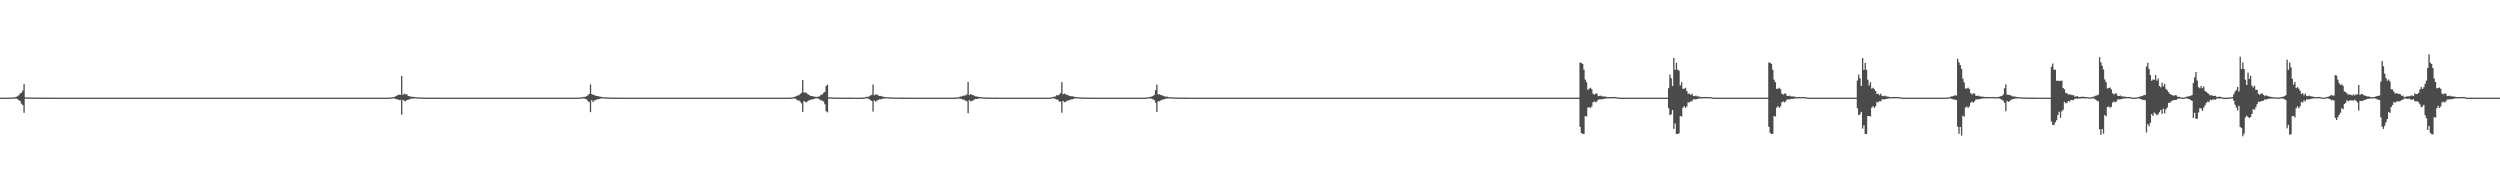 <?xml version="1.0" encoding="UTF-8"?>
<svg xmlns="http://www.w3.org/2000/svg" width="1920" height="150">
  <path d="M0 74.999h1v1.000H0zM1 74.999h1v1.000H1zM2 74.999h1v1.000H2zM3 74.998h1v1.000H3zM4 74.994h1v1.000H4zM5 74.985h1v1.000H5zM6 74.968h1v1.000H6zM7 74.941h1v1.000H7zM8 74.919h1v1.000H8zM9 74.872h1v1.000H9zM10 74.860h1v1.000H10zM11 74.701h1v1.000H11zM12 74.315h1v1.352H12zM13 73.925h1v2.274H13zM14 73.112h1v3.905H14zM15 71.720h1v5.899H15zM16 71.261h1v8.401H16zM17 69.520h1v11.276H17zM18 64.631h1v22.006H18zM19 74.726h1v1.000H19zM20 74.815h1v1.000H20zM21 74.851h1v1.000H21zM22 74.867h1v1.000H22zM23 74.878h1v1.000H23zM24 74.903h1v1.000H24zM25 74.912h1v1.000H25zM26 74.928h1v1.000H26zM27 74.939h1v1.000H27zM28 74.944h1v1.000H28zM29 74.947h1v1.000H29zM30 74.955h1v1.000H30zM31 74.961h1v1.000H31zM32 74.968h1v1.000H32zM33 74.967h1v1.000H33zM34 74.974h1v1.000H34zM35 74.976h1v1.000H35zM36 74.981h1v1.000H36zM37 74.977h1v1.000H37zM38 74.986h1v1.000H38zM39 74.988h1v1.000H39zM40 74.987h1v1.000H40zM41 74.989h1v1.000H41zM42 74.989h1v1.000H42zM43 74.987h1v1.000H43zM44 74.991h1v1.000H44zM45 74.991h1v1.000H45zM46 74.992h1v1.000H46zM47 74.993h1v1.000H47zM48 74.993h1v1.000H48zM49 74.994h1v1.000H49zM50 74.994h1v1.000H50zM51 74.995h1v1.000H51zM52 74.996h1v1.000H52zM53 74.995h1v1.000H53zM54 74.996h1v1.000H54zM55 74.996h1v1.000H55zM56 74.997h1v1.000H56zM57 74.996h1v1.000H57zM58 74.997h1v1.000H58zM59 74.997h1v1.000H59zM60 74.998h1v1.000H60zM61 74.997h1v1.000H61zM62 74.998h1v1.000H62zM63 74.998h1v1.000H63zM64 74.998h1v1.000H64zM65 74.998h1v1.000H65zM66 74.998h1v1.000H66zM67 74.998h1v1.000H67zM68 74.998h1v1.000H68zM69 74.998h1v1.000H69zM70 74.998h1v1.000H70zM71 74.999h1v1.000H71zM72 74.999h1v1.000H72zM73 74.999h1v1.000H73zM74 74.999h1v1.000H74zM75 74.999h1v1.000H75zM76 74.999h1v1.000H76zM77 74.999h1v1.000H77zM78 74.999h1v1.000H78zM79 74.999h1v1.000H79zM80 74.999h1v1.000H80zM81 74.999h1v1.000H81zM82 74.999h1v1.000H82zM83 74.999h1v1.000H83zM84 74.999h1v1.000H84zM85 74.999h1v1.000H85zM86 74.999h1v1.000H86zM87 74.999h1v1.000H87zM88 74.999h1v1.000H88zM89 74.999h1v1.000H89zM90 74.999h1v1.000H90zM91 74.999h1v1.000H91zM92 74.999h1v1.000H92zM93 74.999h1v1.000H93zM94 74.999h1v1.000H94zM95 74.999h1v1.000H95zM96 74.999h1v1.000H96zM97 74.999h1v1.000H97zM98 74.999h1v1.000H98zM99 74.999h1v1.000H99zM100 74.999h1v1.000H100zM101 74.999h1v1.000H101zM102 74.999h1v1.000H102zM103 74.999h1v1.000H103zM104 74.999h1v1.000H104zM105 74.999h1v1.000H105zM106 74.999h1v1.000H106zM107 74.999h1v1.000H107zM108 74.999h1v1.000H108zM109 74.999h1v1.000H109zM110 74.999h1v1.000H110zM111 74.999h1v1.000H111zM112 74.999h1v1.000H112zM113 74.999h1v1.000H113zM114 74.999h1v1.000H114zM115 74.999h1v1.000H115zM116 74.999h1v1.000H116zM117 74.999h1v1.000H117zM118 74.999h1v1.000H118zM119 74.999h1v1.000H119zM120 74.999h1v1.000H120zM121 74.999h1v1.000H121zM122 74.999h1v1.000H122zM123 74.999h1v1.000H123zM124 74.999h1v1.000H124zM125 74.999h1v1.000H125zM126 74.999h1v1.000H126zM127 74.999h1v1.000H127zM128 74.999h1v1.000H128zM129 74.999h1v1.000H129zM130 74.999h1v1.000H130zM131 74.999h1v1.000H131zM132 74.999h1v1.000H132zM133 74.999h1v1.000H133zM134 74.999h1v1.000H134zM135 74.999h1v1.000H135zM136 74.999h1v1.000H136zM137 74.999h1v1.000H137zM138 74.999h1v1.000H138zM139 74.999h1v1.000H139zM140 74.999h1v1.000H140zM141 74.999h1v1.000H141zM142 74.999h1v1.000H142zM143 74.999h1v1.000H143zM144 74.999h1v1.000H144zM145 74.999h1v1.000H145zM146 74.999h1v1.000H146zM147 74.999h1v1.000H147zM148 74.999h1v1.000H148zM149 74.999h1v1.000H149zM150 74.999h1v1.000H150zM151 74.999h1v1.000H151zM152 74.999h1v1.000H152zM153 74.999h1v1.000H153zM154 74.999h1v1.000H154zM155 74.999h1v1.000H155zM156 74.999h1v1.000H156zM157 74.999h1v1.000H157zM158 74.999h1v1.000H158zM159 74.999h1v1.000H159zM160 74.999h1v1.000H160zM161 74.999h1v1.000H161zM162 74.999h1v1.000H162zM163 74.999h1v1.000H163zM164 74.999h1v1.000H164zM165 74.999h1v1.000H165zM166 74.999h1v1.000H166zM167 74.999h1v1.000H167zM168 74.999h1v1.000H168zM169 74.999h1v1.000H169zM170 74.999h1v1.000H170zM171 74.999h1v1.000H171zM172 74.999h1v1.000H172zM173 74.999h1v1.000H173zM174 74.999h1v1.000H174zM175 74.999h1v1.000H175zM176 74.999h1v1.000H176zM177 74.999h1v1.000H177zM178 74.999h1v1.000H178zM179 74.999h1v1.000H179zM180 74.999h1v1.000H180zM181 74.999h1v1.000H181zM182 74.999h1v1.000H182zM183 74.999h1v1.000H183zM184 74.999h1v1.000H184zM185 74.999h1v1.000H185zM186 74.999h1v1.000H186zM187 74.999h1v1.000H187zM188 74.999h1v1.000H188zM189 74.999h1v1.000H189zM190 74.999h1v1.000H190zM191 74.999h1v1.000H191zM192 74.999h1v1.000H192zM193 74.999h1v1.000H193zM194 74.999h1v1.000H194zM195 74.999h1v1.000H195zM196 74.999h1v1.000H196zM197 74.999h1v1.000H197zM198 74.999h1v1.000H198zM199 74.999h1v1.000H199zM200 74.999h1v1.000H200zM201 74.999h1v1.000H201zM202 74.999h1v1.000H202zM203 74.999h1v1.000H203zM204 74.999h1v1.000H204zM205 74.999h1v1.000H205zM206 74.999h1v1.000H206zM207 74.999h1v1.000H207zM208 74.999h1v1.000H208zM209 74.999h1v1.000H209zM210 74.999h1v1.000H210zM211 74.999h1v1.000H211zM212 74.999h1v1.000H212zM213 74.999h1v1.000H213zM214 74.999h1v1.000H214zM215 74.999h1v1.000H215zM216 74.999h1v1.000H216zM217 74.999h1v1.000H217zM218 74.999h1v1.000H218zM219 74.999h1v1.000H219zM220 74.999h1v1.000H220zM221 74.999h1v1.000H221zM222 74.999h1v1.000H222zM223 74.999h1v1.000H223zM224 74.999h1v1.000H224zM225 74.999h1v1.000H225zM226 74.999h1v1.000H226zM227 74.999h1v1.000H227zM228 74.999h1v1.000H228zM229 74.999h1v1.000H229zM230 74.999h1v1.000H230zM231 74.999h1v1.000H231zM232 74.999h1v1.000H232zM233 74.999h1v1.000H233zM234 74.999h1v1.000H234zM235 74.999h1v1.000H235zM236 74.999h1v1.000H236zM237 74.999h1v1.000H237zM238 74.999h1v1.000H238zM239 74.999h1v1.000H239zM240 74.999h1v1.000H240zM241 74.999h1v1.000H241zM242 74.999h1v1.000H242zM243 74.999h1v1.000H243zM244 74.999h1v1.000H244zM245 74.999h1v1.000H245zM246 74.999h1v1.000H246zM247 74.999h1v1.000H247zM248 74.999h1v1.000H248zM249 74.999h1v1.000H249zM250 74.999h1v1.000H250zM251 74.999h1v1.000H251zM252 74.999h1v1.000H252zM253 74.999h1v1.000H253zM254 74.999h1v1.000H254zM255 74.999h1v1.000H255zM256 74.999h1v1.000H256zM257 74.999h1v1.000H257zM258 74.999h1v1.000H258zM259 74.999h1v1.000H259zM260 74.999h1v1.000H260zM261 74.999h1v1.000H261zM262 74.999h1v1.000H262zM263 74.999h1v1.000H263zM264 74.999h1v1.000H264zM265 74.999h1v1.000H265zM266 74.999h1v1.000H266zM267 74.999h1v1.000H267zM268 74.999h1v1.000H268zM269 74.999h1v1.000H269zM270 74.999h1v1.000H270zM271 74.999h1v1.000H271zM272 74.999h1v1.000H272zM273 74.999h1v1.000H273zM274 74.999h1v1.000H274zM275 74.999h1v1.000H275zM276 74.999h1v1.000H276zM277 74.999h1v1.000H277zM278 74.999h1v1.000H278zM279 74.999h1v1.000H279zM280 74.999h1v1.000H280zM281 74.999h1v1.000H281zM282 74.999h1v1.000H282zM283 74.999h1v1.000H283zM284 74.999h1v1.000H284zM285 74.999h1v1.000H285zM286 74.999h1v1.000H286zM287 74.999h1v1.000H287zM288 74.999h1v1.000H288zM289 74.999h1v1.000H289zM290 74.999h1v1.000H290zM291 74.999h1v1.000H291zM292 74.999h1v1.000H292zM293 74.999h1v1.000H293zM294 74.999h1v1.000H294zM295 74.999h1v1.000H295zM296 74.999h1v1.000H296zM297 74.999h1v1.000H297zM298 74.995h1v1.000H298zM299 74.876h1v1.000H299zM300 74.845h1v1.000H300zM301 74.698h1v1.000H301zM302 74.490h1v1.000H302zM303 74.128h1v1.801H303zM304 73.641h1v2.606H304zM305 72.998h1v3.306H305zM306 72.704h1v4.175H306zM307 72.847h1v3.815H307zM308 58.370h1v29.763H308zM309 72.928h1v3.748H309zM310 71.823h1v5.689H310zM311 72.461h1v5.324H311zM312 72.349h1v4.574H312zM313 73.729h1v2.836H313zM314 73.919h1v2.419H314zM315 74.132h1v1.713H315zM316 74.393h1v1.272H316zM317 74.380h1v1.270H317zM318 74.499h1v1.000H318zM319 74.678h1v1.000H319zM320 74.751h1v1.000H320zM321 74.796h1v1.000H321zM322 74.865h1v1.000H322zM323 74.868h1v1.000H323zM324 74.883h1v1.000H324zM325 74.919h1v1.000H325zM326 74.934h1v1.000H326zM327 74.938h1v1.000H327zM328 74.959h1v1.000H328zM329 74.970h1v1.000H329zM330 74.974h1v1.000H330zM331 74.984h1v1.000H331zM332 74.984h1v1.000H332zM333 74.979h1v1.000H333zM334 74.989h1v1.000H334zM335 74.990h1v1.000H335zM336 74.992h1v1.000H336zM337 74.994h1v1.000H337zM338 74.996h1v1.000H338zM339 74.996h1v1.000H339zM340 74.997h1v1.000H340zM341 74.995h1v1.000H341zM342 74.998h1v1.000H342zM343 74.998h1v1.000H343zM344 74.998h1v1.000H344zM345 74.998h1v1.000H345zM346 74.998h1v1.000H346zM347 74.998h1v1.000H347zM348 74.999h1v1.000H348zM349 74.999h1v1.000H349zM350 74.999h1v1.000H350zM351 74.999h1v1.000H351zM352 74.999h1v1.000H352zM353 74.999h1v1.000H353zM354 74.999h1v1.000H354zM355 74.999h1v1.000H355zM356 74.999h1v1.000H356zM357 74.999h1v1.000H357zM358 74.999h1v1.000H358zM359 74.999h1v1.000H359zM360 74.999h1v1.000H360zM361 74.999h1v1.000H361zM362 74.999h1v1.000H362zM363 74.999h1v1.000H363zM364 74.999h1v1.000H364zM365 74.999h1v1.000H365zM366 74.999h1v1.000H366zM367 74.999h1v1.000H367zM368 74.999h1v1.000H368zM369 74.999h1v1.000H369zM370 74.999h1v1.000H370zM371 74.999h1v1.000H371zM372 74.999h1v1.000H372zM373 74.999h1v1.000H373zM374 74.999h1v1.000H374zM375 74.999h1v1.000H375zM376 74.999h1v1.000H376zM377 74.999h1v1.000H377zM378 74.999h1v1.000H378zM379 74.999h1v1.000H379zM380 74.999h1v1.000H380zM381 74.999h1v1.000H381zM382 74.999h1v1.000H382zM383 74.999h1v1.000H383zM384 74.999h1v1.000H384zM385 74.999h1v1.000H385zM386 74.999h1v1.000H386zM387 74.999h1v1.000H387zM388 74.999h1v1.000H388zM389 74.999h1v1.000H389zM390 74.999h1v1.000H390zM391 74.999h1v1.000H391zM392 74.999h1v1.000H392zM393 74.999h1v1.000H393zM394 74.999h1v1.000H394zM395 74.999h1v1.000H395zM396 74.999h1v1.000H396zM397 74.999h1v1.000H397zM398 74.999h1v1.000H398zM399 74.999h1v1.000H399zM400 74.999h1v1.000H400zM401 74.999h1v1.000H401zM402 74.999h1v1.000H402zM403 74.999h1v1.000H403zM404 74.999h1v1.000H404zM405 74.999h1v1.000H405zM406 74.999h1v1.000H406zM407 74.999h1v1.000H407zM408 74.999h1v1.000H408zM409 74.999h1v1.000H409zM410 74.999h1v1.000H410zM411 74.999h1v1.000H411zM412 74.999h1v1.000H412zM413 74.999h1v1.000H413zM414 74.999h1v1.000H414zM415 74.999h1v1.000H415zM416 74.999h1v1.000H416zM417 74.999h1v1.000H417zM418 74.999h1v1.000H418zM419 74.999h1v1.000H419zM420 74.999h1v1.000H420zM421 74.999h1v1.000H421zM422 74.999h1v1.000H422zM423 74.999h1v1.000H423zM424 74.999h1v1.000H424zM425 74.999h1v1.000H425zM426 74.999h1v1.000H426zM427 74.999h1v1.000H427zM428 74.999h1v1.000H428zM429 74.999h1v1.000H429zM430 74.999h1v1.000H430zM431 74.999h1v1.000H431zM432 74.999h1v1.000H432zM433 74.999h1v1.000H433zM434 74.999h1v1.000H434zM435 74.999h1v1.000H435zM436 74.999h1v1.000H436zM437 74.999h1v1.000H437zM438 74.999h1v1.000H438zM439 74.999h1v1.000H439zM440 74.999h1v1.000H440zM441 74.999h1v1.000H441zM442 74.999h1v1.000H442zM443 74.994h1v1.000H443zM444 74.952h1v1.000H444zM445 74.885h1v1.000H445zM446 74.817h1v1.000H446zM447 74.590h1v1.000H447zM448 74.392h1v1.241H448zM449 74.342h1v1.562H449zM450 73.806h1v2.561H450zM451 73.145h1v4.353H451zM452 72.124h1v6.298H452zM453 64.797h1v21.302H453zM454 72.215h1v4.637H454zM455 72.828h1v5.628H455zM456 73.017h1v4.078H456zM457 73.560h1v3.437H457zM458 73.756h1v2.550H458zM459 73.897h1v2.184H459zM460 74.178h1v1.748H460zM461 74.343h1v1.259H461zM462 74.503h1v1.000H462zM463 74.697h1v1.000H463zM464 74.720h1v1.000H464zM465 74.740h1v1.000H465zM466 74.812h1v1.000H466zM467 74.833h1v1.000H467zM468 74.893h1v1.000H468zM469 74.908h1v1.000H469zM470 74.921h1v1.000H470zM471 74.917h1v1.000H471zM472 74.949h1v1.000H472zM473 74.956h1v1.000H473zM474 74.969h1v1.000H474zM475 74.968h1v1.000H475zM476 74.974h1v1.000H476zM477 74.980h1v1.000H477zM478 74.984h1v1.000H478zM479 74.988h1v1.000H479zM480 74.988h1v1.000H480zM481 74.991h1v1.000H481zM482 74.991h1v1.000H482zM483 74.994h1v1.000H483zM484 74.996h1v1.000H484zM485 74.996h1v1.000H485zM486 74.997h1v1.000H486zM487 74.998h1v1.000H487zM488 74.997h1v1.000H488zM489 74.998h1v1.000H489zM490 74.998h1v1.000H490zM491 74.998h1v1.000H491zM492 74.998h1v1.000H492zM493 74.998h1v1.000H493zM494 74.998h1v1.000H494zM495 74.998h1v1.000H495zM496 74.999h1v1.000H496zM497 74.999h1v1.000H497zM498 74.999h1v1.000H498zM499 74.999h1v1.000H499zM500 74.999h1v1.000H500zM501 74.999h1v1.000H501zM502 74.999h1v1.000H502zM503 74.999h1v1.000H503zM504 74.999h1v1.000H504zM505 74.999h1v1.000H505zM506 74.999h1v1.000H506zM507 74.999h1v1.000H507zM508 74.999h1v1.000H508zM509 74.999h1v1.000H509zM510 74.999h1v1.000H510zM511 74.999h1v1.000H511zM512 74.999h1v1.000H512zM513 74.999h1v1.000H513zM514 74.999h1v1.000H514zM515 74.999h1v1.000H515zM516 74.999h1v1.000H516zM517 74.999h1v1.000H517zM518 74.999h1v1.000H518zM519 74.999h1v1.000H519zM520 74.999h1v1.000H520zM521 74.999h1v1.000H521zM522 74.999h1v1.000H522zM523 74.999h1v1.000H523zM524 74.999h1v1.000H524zM525 74.999h1v1.000H525zM526 74.999h1v1.000H526zM527 74.999h1v1.000H527zM528 74.999h1v1.000H528zM529 74.999h1v1.000H529zM530 74.999h1v1.000H530zM531 74.999h1v1.000H531zM532 74.999h1v1.000H532zM533 74.999h1v1.000H533zM534 74.999h1v1.000H534zM535 74.999h1v1.000H535zM536 74.999h1v1.000H536zM537 74.999h1v1.000H537zM538 74.999h1v1.000H538zM539 74.999h1v1.000H539zM540 74.999h1v1.000H540zM541 74.999h1v1.000H541zM542 74.999h1v1.000H542zM543 74.999h1v1.000H543zM544 74.999h1v1.000H544zM545 74.999h1v1.000H545zM546 74.999h1v1.000H546zM547 74.999h1v1.000H547zM548 74.999h1v1.000H548zM549 74.999h1v1.000H549zM550 74.999h1v1.000H550zM551 74.999h1v1.000H551zM552 74.999h1v1.000H552zM553 74.999h1v1.000H553zM554 74.999h1v1.000H554zM555 74.999h1v1.000H555zM556 74.999h1v1.000H556zM557 74.999h1v1.000H557zM558 74.999h1v1.000H558zM559 74.999h1v1.000H559zM560 74.999h1v1.000H560zM561 74.999h1v1.000H561zM562 74.999h1v1.000H562zM563 74.999h1v1.000H563zM564 74.999h1v1.000H564zM565 74.999h1v1.000H565zM566 74.999h1v1.000H566zM567 74.999h1v1.000H567zM568 74.999h1v1.000H568zM569 74.999h1v1.000H569zM570 74.999h1v1.000H570zM571 74.999h1v1.000H571zM572 74.999h1v1.000H572zM573 74.999h1v1.000H573zM574 74.999h1v1.000H574zM575 74.999h1v1.000H575zM576 74.999h1v1.000H576zM577 74.999h1v1.000H577zM578 74.999h1v1.000H578zM579 74.999h1v1.000H579zM580 74.999h1v1.000H580zM581 74.999h1v1.000H581zM582 74.999h1v1.000H582zM583 74.999h1v1.000H583zM584 74.999h1v1.000H584zM585 74.999h1v1.000H585zM586 74.999h1v1.000H586zM587 74.999h1v1.000H587zM588 74.999h1v1.000H588zM589 74.999h1v1.000H589zM590 74.999h1v1.000H590zM591 74.999h1v1.000H591zM592 74.999h1v1.000H592zM593 74.999h1v1.000H593zM594 74.999h1v1.000H594zM595 74.999h1v1.000H595zM596 74.999h1v1.000H596zM597 74.999h1v1.000H597zM598 74.999h1v1.000H598zM599 74.999h1v1.000H599zM600 74.999h1v1.000H600zM601 74.999h1v1.000H601zM602 74.999h1v1.000H602zM603 74.999h1v1.000H603zM604 74.999h1v1.000H604zM605 74.999h1v1.000H605zM606 74.994h1v1.000H606zM607 74.930h1v1.000H607zM608 74.827h1v1.000H608zM609 74.556h1v1.000H609zM610 74.302h1v1.441H610zM611 73.829h1v2.288H611zM612 73.252h1v3.893H612zM613 73.195h1v3.903H613zM614 72.229h1v5.783H614zM615 71.280h1v8.059H615zM616 61.449h1v24.463H616zM617 71.189h1v6.423H617zM618 70.897h1v7.382H618zM619 71.536h1v7.117H619zM620 72.428h1v5.137H620zM621 72.966h1v3.961H621zM622 73.766h1v3.004H622zM623 73.653h1v2.685H623zM624 73.998h1v2.221H624zM625 74.248h1v1.549H625zM626 74.320h1v1.248H626zM627 74.471h1v1.036H627zM628 74.116h1v1.556H628zM629 73.921h1v2.530H629zM630 72.768h1v4.293H630zM631 72.597h1v4.696H631zM632 71.233h1v6.751H632zM633 70.612h1v9.517H633zM634 66.013h1v19.429H634zM635 64.959h1v21.371H635zM636 74.755h1v1.000H636zM637 74.787h1v1.000H637zM638 74.815h1v1.000H638zM639 74.863h1v1.000H639zM640 74.881h1v1.000H640zM641 74.896h1v1.000H641zM642 74.915h1v1.000H642zM643 74.934h1v1.000H643zM644 74.945h1v1.000H644zM645 74.949h1v1.000H645zM646 74.949h1v1.000H646zM647 74.967h1v1.000H647zM648 74.966h1v1.000H648zM649 74.968h1v1.000H649zM650 74.972h1v1.000H650zM651 74.974h1v1.000H651zM652 74.977h1v1.000H652zM653 74.983h1v1.000H653zM654 74.986h1v1.000H654zM655 74.984h1v1.000H655zM656 74.987h1v1.000H656zM657 74.984h1v1.000H657zM658 74.990h1v1.000H658zM659 74.990h1v1.000H659zM660 74.992h1v1.000H660zM661 74.962h1v1.000H661zM662 74.914h1v1.000H662zM663 74.844h1v1.000H663zM664 74.674h1v1.000H664zM665 74.332h1v1.207H665zM666 74.364h1v1.207H666zM667 74.032h1v2.129H667zM668 73.341h1v3.533H668zM669 72.885h1v4.663H669zM670 64.970h1v20.742H670zM671 73.213h1v4.014H671zM672 72.388h1v5.713H672zM673 72.714h1v4.544H673zM674 73.257h1v3.511H674zM675 73.731h1v2.579H675zM676 73.633h1v2.685H676zM677 74.075h1v1.797H677zM678 74.291h1v1.419H678zM679 74.488h1v1.142H679zM680 74.638h1v1.000H680zM681 74.595h1v1.000H681zM682 74.707h1v1.000H682zM683 74.750h1v1.000H683zM684 74.852h1v1.000H684zM685 74.847h1v1.000H685zM686 74.893h1v1.000H686zM687 74.902h1v1.000H687zM688 74.896h1v1.000H688zM689 74.940h1v1.000H689zM690 74.951h1v1.000H690zM691 74.960h1v1.000H691zM692 74.963h1v1.000H692zM693 74.979h1v1.000H693zM694 74.975h1v1.000H694zM695 74.982h1v1.000H695zM696 74.984h1v1.000H696zM697 74.991h1v1.000H697zM698 74.990h1v1.000H698zM699 74.991h1v1.000H699zM700 74.993h1v1.000H700zM701 74.995h1v1.000H701zM702 74.996h1v1.000H702zM703 74.996h1v1.000H703zM704 74.995h1v1.000H704zM705 74.997h1v1.000H705zM706 74.997h1v1.000H706zM707 74.997h1v1.000H707zM708 74.998h1v1.000H708zM709 74.998h1v1.000H709zM710 74.999h1v1.000H710zM711 74.998h1v1.000H711zM712 74.998h1v1.000H712zM713 74.999h1v1.000H713zM714 74.999h1v1.000H714zM715 74.998h1v1.000H715zM716 74.999h1v1.000H716zM717 74.999h1v1.000H717zM718 74.999h1v1.000H718zM719 74.999h1v1.000H719zM720 74.999h1v1.000H720zM721 74.999h1v1.000H721zM722 74.999h1v1.000H722zM723 74.999h1v1.000H723zM724 74.999h1v1.000H724zM725 74.999h1v1.000H725zM726 74.999h1v1.000H726zM727 74.999h1v1.000H727zM728 74.999h1v1.000H728zM729 74.999h1v1.000H729zM730 74.999h1v1.000H730zM731 74.999h1v1.000H731zM732 74.999h1v1.000H732zM733 74.981h1v1.000H733zM734 74.918h1v1.000H734zM735 74.776h1v1.000H735zM736 74.653h1v1.000H736zM737 74.162h1v1.654H737zM738 74.090h1v1.883H738zM739 73.592h1v2.889H739zM740 73.374h1v3.272H740zM741 73.279h1v4.031H741zM742 72.549h1v5.245H742zM743 62.811h1v24.166H743zM744 73.073h1v3.868H744zM745 72.123h1v5.738H745zM746 72.908h1v4.609H746zM747 73.010h1v3.975H747zM748 73.769h1v2.568H748zM749 74.097h1v1.860H749zM750 74.164h1v1.892H750zM751 74.395h1v1.364H751zM752 74.444h1v1.000H752zM753 74.605h1v1.000H753zM754 74.768h1v1.000H754zM755 74.769h1v1.000H755zM756 74.817h1v1.000H756zM757 74.832h1v1.000H757zM758 74.910h1v1.000H758zM759 74.906h1v1.000H759zM760 74.930h1v1.000H760zM761 74.937h1v1.000H761zM762 74.943h1v1.000H762zM763 74.962h1v1.000H763zM764 74.964h1v1.000H764zM765 74.972h1v1.000H765zM766 74.973h1v1.000H766zM767 74.984h1v1.000H767zM768 74.985h1v1.000H768zM769 74.990h1v1.000H769zM770 74.986h1v1.000H770zM771 74.992h1v1.000H771zM772 74.995h1v1.000H772zM773 74.995h1v1.000H773zM774 74.996h1v1.000H774zM775 74.996h1v1.000H775zM776 74.997h1v1.000H776zM777 74.997h1v1.000H777zM778 74.997h1v1.000H778zM779 74.998h1v1.000H779zM780 74.998h1v1.000H780zM781 74.998h1v1.000H781zM782 74.999h1v1.000H782zM783 74.999h1v1.000H783zM784 74.999h1v1.000H784zM785 74.999h1v1.000H785zM786 74.999h1v1.000H786zM787 74.999h1v1.000H787zM788 74.999h1v1.000H788zM789 74.999h1v1.000H789zM790 74.999h1v1.000H790zM791 74.999h1v1.000H791zM792 74.999h1v1.000H792zM793 74.999h1v1.000H793zM794 74.999h1v1.000H794zM795 74.999h1v1.000H795zM796 74.999h1v1.000H796zM797 74.999h1v1.000H797zM798 74.999h1v1.000H798zM799 74.999h1v1.000H799zM800 74.999h1v1.000H800zM801 74.999h1v1.000H801zM802 74.999h1v1.000H802zM803 74.999h1v1.000H803zM804 74.999h1v1.000H804zM805 74.998h1v1.000H805zM806 74.952h1v1.000H806zM807 74.803h1v1.000H807zM808 74.538h1v1.000H808zM809 74.237h1v1.357H809zM810 74.094h1v1.904H810zM811 73.104h1v3.300H811zM812 73.261h1v3.389H812zM813 72.575h1v5.505H813zM814 71.528h1v6.457H814zM815 63.064h1v23.518H815zM816 72.330h1v5.204H816zM817 71.862h1v6.666H817zM818 72.328h1v5.902H818zM819 72.910h1v4.417H819zM820 73.290h1v3.853H820zM821 73.641h1v3.201H821zM822 73.948h1v2.422H822zM823 73.853h1v2.409H823zM824 74.245h1v1.690H824zM825 74.419h1v1.190H825zM826 74.536h1v1.000H826zM827 74.543h1v1.000H827zM828 74.765h1v1.000H828zM829 74.802h1v1.000H829zM830 74.846h1v1.000H830zM831 74.861h1v1.000H831zM832 74.885h1v1.000H832zM833 74.911h1v1.000H833zM834 74.942h1v1.000H834zM835 74.934h1v1.000H835zM836 74.952h1v1.000H836zM837 74.960h1v1.000H837zM838 74.969h1v1.000H838zM839 74.974h1v1.000H839zM840 74.977h1v1.000H840zM841 74.985h1v1.000H841zM842 74.987h1v1.000H842zM843 74.989h1v1.000H843zM844 74.990h1v1.000H844zM845 74.993h1v1.000H845zM846 74.995h1v1.000H846zM847 74.993h1v1.000H847zM848 74.994h1v1.000H848zM849 74.996h1v1.000H849zM850 74.996h1v1.000H850zM851 74.997h1v1.000H851zM852 74.997h1v1.000H852zM853 74.998h1v1.000H853zM854 74.998h1v1.000H854zM855 74.998h1v1.000H855zM856 74.998h1v1.000H856zM857 74.998h1v1.000H857zM858 74.998h1v1.000H858zM859 74.999h1v1.000H859zM860 74.999h1v1.000H860zM861 74.999h1v1.000H861zM862 74.999h1v1.000H862zM863 74.999h1v1.000H863zM864 74.999h1v1.000H864zM865 74.999h1v1.000H865zM866 74.999h1v1.000H866zM867 74.999h1v1.000H867zM868 74.999h1v1.000H868zM869 74.999h1v1.000H869zM870 74.999h1v1.000H870zM871 74.999h1v1.000H871zM872 74.999h1v1.000H872zM873 74.999h1v1.000H873zM874 74.999h1v1.000H874zM875 74.999h1v1.000H875zM876 74.999h1v1.000H876zM877 74.999h1v1.000H877zM878 74.987h1v1.000H878zM879 74.936h1v1.000H879zM880 74.856h1v1.000H880zM881 74.719h1v1.000H881zM882 74.531h1v1.000H882zM883 74.339h1v1.303H883zM884 74.182h1v1.653H884zM885 73.725h1v2.583H885zM886 72.831h1v4.080H886zM887 69.225h1v9.670H887zM888 65.001h1v21.083H888zM889 72.509h1v5.193H889zM890 72.372h1v5.437H890zM891 72.973h1v4.118H891zM892 73.236h1v3.444H892zM893 73.634h1v2.702H893zM894 74.015h1v2.106H894zM895 74.236h1v1.508H895zM896 74.261h1v1.449H896zM897 74.586h1v1.000H897zM898 74.703h1v1.000H898zM899 74.689h1v1.000H899zM900 74.748h1v1.000H900zM901 74.829h1v1.000H901zM902 74.823h1v1.000H902zM903 74.905h1v1.000H903zM904 74.899h1v1.000H904zM905 74.931h1v1.000H905zM906 74.945h1v1.000H906zM907 74.955h1v1.000H907zM908 74.959h1v1.000H908zM909 74.978h1v1.000H909zM910 74.971h1v1.000H910zM911 74.979h1v1.000H911zM912 74.986h1v1.000H912zM913 74.988h1v1.000H913zM914 74.992h1v1.000H914zM915 74.989h1v1.000H915zM916 74.994h1v1.000H916zM917 74.994h1v1.000H917zM918 74.995h1v1.000H918zM919 74.996h1v1.000H919zM920 74.996h1v1.000H920zM921 74.997h1v1.000H921zM922 74.998h1v1.000H922zM923 74.998h1v1.000H923zM924 74.998h1v1.000H924zM925 74.999h1v1.000H925zM926 74.999h1v1.000H926zM927 74.998h1v1.000H927zM928 74.999h1v1.000H928zM929 74.999h1v1.000H929zM930 74.999h1v1.000H930zM931 74.999h1v1.000H931zM932 74.999h1v1.000H932zM933 74.999h1v1.000H933zM934 74.999h1v1.000H934zM935 74.999h1v1.000H935zM936 74.999h1v1.000H936zM937 74.999h1v1.000H937zM938 74.999h1v1.000H938zM939 74.999h1v1.000H939zM940 74.999h1v1.000H940zM941 74.999h1v1.000H941zM942 74.999h1v1.000H942zM943 74.999h1v1.000H943zM944 74.999h1v1.000H944zM945 74.999h1v1.000H945zM946 74.999h1v1.000H946zM947 74.999h1v1.000H947zM948 74.999h1v1.000H948zM949 74.999h1v1.000H949zM950 74.999h1v1.000H950zM951 74.999h1v1.000H951zM952 74.999h1v1.000H952zM953 74.999h1v1.000H953zM954 74.999h1v1.000H954zM955 74.999h1v1.000H955zM956 74.999h1v1.000H956zM957 74.999h1v1.000H957zM958 74.999h1v1.000H958zM959 74.999h1v1.000H959zM960 74.999h1v1.000H960zM961 74.999h1v1.000H961zM962 74.999h1v1.000H962zM963 74.999h1v1.000H963zM964 74.999h1v1.000H964zM965 74.999h1v1.000H965zM966 74.999h1v1.000H966zM967 74.999h1v1.000H967zM968 74.999h1v1.000H968zM969 74.999h1v1.000H969zM970 74.999h1v1.000H970zM971 74.999h1v1.000H971zM972 74.999h1v1.000H972zM973 74.999h1v1.000H973zM974 74.999h1v1.000H974zM975 74.999h1v1.000H975zM976 74.999h1v1.000H976zM977 74.999h1v1.000H977zM978 74.999h1v1.000H978zM979 74.999h1v1.000H979zM980 74.999h1v1.000H980zM981 74.999h1v1.000H981zM982 74.999h1v1.000H982zM983 74.999h1v1.000H983zM984 74.999h1v1.000H984zM985 74.999h1v1.000H985zM986 74.999h1v1.000H986zM987 74.999h1v1.000H987zM988 74.999h1v1.000H988zM989 74.999h1v1.000H989zM990 74.999h1v1.000H990zM991 74.999h1v1.000H991zM992 74.999h1v1.000H992zM993 74.999h1v1.000H993zM994 74.999h1v1.000H994zM995 74.999h1v1.000H995zM996 74.999h1v1.000H996zM997 74.999h1v1.000H997zM998 74.999h1v1.000H998zM999 74.999h1v1.000H999zM1000 74.999h1v1.000H1000zM1001 74.999h1v1.000H1001zM1002 74.999h1v1.000H1002zM1003 74.999h1v1.000H1003zM1004 74.999h1v1.000H1004zM1005 74.999h1v1.000H1005zM1006 74.999h1v1.000H1006zM1007 74.999h1v1.000H1007zM1008 74.999h1v1.000H1008zM1009 74.999h1v1.000H1009zM1010 74.999h1v1.000H1010zM1011 74.999h1v1.000H1011zM1012 74.999h1v1.000H1012zM1013 74.999h1v1.000H1013zM1014 74.999h1v1.000H1014zM1015 74.999h1v1.000H1015zM1016 74.999h1v1.000H1016zM1017 74.999h1v1.000H1017zM1018 74.999h1v1.000H1018zM1019 74.999h1v1.000H1019zM1020 74.999h1v1.000H1020zM1021 74.999h1v1.000H1021zM1022 74.999h1v1.000H1022zM1023 74.999h1v1.000H1023zM1024 74.999h1v1.000H1024zM1025 74.999h1v1.000H1025zM1026 74.999h1v1.000H1026zM1027 74.999h1v1.000H1027zM1028 74.999h1v1.000H1028zM1029 74.999h1v1.000H1029zM1030 74.999h1v1.000H1030zM1031 74.999h1v1.000H1031zM1032 74.999h1v1.000H1032zM1033 74.999h1v1.000H1033zM1034 74.999h1v1.000H1034zM1035 74.999h1v1.000H1035zM1036 74.999h1v1.000H1036zM1037 74.999h1v1.000H1037zM1038 74.999h1v1.000H1038zM1039 74.999h1v1.000H1039zM1040 74.999h1v1.000H1040zM1041 74.999h1v1.000H1041zM1042 74.999h1v1.000H1042zM1043 74.999h1v1.000H1043zM1044 74.999h1v1.000H1044zM1045 74.999h1v1.000H1045zM1046 74.999h1v1.000H1046zM1047 74.999h1v1.000H1047zM1048 74.999h1v1.000H1048zM1049 74.999h1v1.000H1049zM1050 74.999h1v1.000H1050zM1051 74.999h1v1.000H1051zM1052 74.999h1v1.000H1052zM1053 74.999h1v1.000H1053zM1054 74.999h1v1.000H1054zM1055 74.999h1v1.000H1055zM1056 74.999h1v1.000H1056zM1057 74.999h1v1.000H1057zM1058 74.999h1v1.000H1058zM1059 74.999h1v1.000H1059zM1060 74.999h1v1.000H1060zM1061 74.999h1v1.000H1061zM1062 74.999h1v1.000H1062zM1063 74.999h1v1.000H1063zM1064 74.999h1v1.000H1064zM1065 74.999h1v1.000H1065zM1066 74.999h1v1.000H1066zM1067 74.999h1v1.000H1067zM1068 74.999h1v1.000H1068zM1069 74.999h1v1.000H1069zM1070 74.999h1v1.000H1070zM1071 74.999h1v1.000H1071zM1072 74.999h1v1.000H1072zM1073 74.999h1v1.000H1073zM1074 74.999h1v1.000H1074zM1075 74.999h1v1.000H1075zM1076 74.999h1v1.000H1076zM1077 74.999h1v1.000H1077zM1078 74.999h1v1.000H1078zM1079 74.999h1v1.000H1079zM1080 74.999h1v1.000H1080zM1081 74.999h1v1.000H1081zM1082 74.999h1v1.000H1082zM1083 74.999h1v1.000H1083zM1084 74.999h1v1.000H1084zM1085 74.999h1v1.000H1085zM1086 74.999h1v1.000H1086zM1087 74.999h1v1.000H1087zM1088 74.999h1v1.000H1088zM1089 74.999h1v1.000H1089zM1090 74.999h1v1.000H1090zM1091 74.999h1v1.000H1091zM1092 74.999h1v1.000H1092zM1093 74.999h1v1.000H1093zM1094 74.999h1v1.000H1094zM1095 74.999h1v1.000H1095zM1096 74.999h1v1.000H1096zM1097 74.999h1v1.000H1097zM1098 74.999h1v1.000H1098zM1099 74.999h1v1.000H1099zM1100 74.999h1v1.000H1100zM1101 74.999h1v1.000H1101zM1102 74.999h1v1.000H1102zM1103 74.999h1v1.000H1103zM1104 74.999h1v1.000H1104zM1105 74.999h1v1.000H1105zM1106 74.999h1v1.000H1106zM1107 74.999h1v1.000H1107zM1108 74.999h1v1.000H1108zM1109 74.999h1v1.000H1109zM1110 74.999h1v1.000H1110zM1111 74.999h1v1.000H1111zM1112 74.999h1v1.000H1112zM1113 74.999h1v1.000H1113zM1114 74.999h1v1.000H1114zM1115 74.999h1v1.000H1115zM1116 74.999h1v1.000H1116zM1117 74.999h1v1.000H1117zM1118 74.999h1v1.000H1118zM1119 74.999h1v1.000H1119zM1120 74.999h1v1.000H1120zM1121 74.999h1v1.000H1121zM1122 74.999h1v1.000H1122zM1123 74.999h1v1.000H1123zM1124 74.999h1v1.000H1124zM1125 74.999h1v1.000H1125zM1126 74.999h1v1.000H1126zM1127 74.999h1v1.000H1127zM1128 74.999h1v1.000H1128zM1129 74.999h1v1.000H1129zM1130 74.999h1v1.000H1130zM1131 74.999h1v1.000H1131zM1132 74.999h1v1.000H1132zM1133 74.999h1v1.000H1133zM1134 74.999h1v1.000H1134zM1135 74.999h1v1.000H1135zM1136 74.999h1v1.000H1136zM1137 74.999h1v1.000H1137zM1138 74.999h1v1.000H1138zM1139 74.999h1v1.000H1139zM1140 74.999h1v1.000H1140zM1141 74.999h1v1.000H1141zM1142 74.999h1v1.000H1142zM1143 74.999h1v1.000H1143zM1144 74.999h1v1.000H1144zM1145 74.999h1v1.000H1145zM1146 74.999h1v1.000H1146zM1147 74.999h1v1.000H1147zM1148 74.999h1v1.000H1148zM1149 74.999h1v1.000H1149zM1150 74.999h1v1.000H1150zM1151 74.999h1v1.000H1151zM1152 74.999h1v1.000H1152zM1153 74.999h1v1.000H1153zM1154 74.999h1v1.000H1154zM1155 74.999h1v1.000H1155zM1156 74.999h1v1.000H1156zM1157 74.999h1v1.000H1157zM1158 74.999h1v1.000H1158zM1159 74.999h1v1.000H1159zM1160 74.999h1v1.000H1160zM1161 74.999h1v1.000H1161zM1162 74.999h1v1.000H1162zM1163 74.999h1v1.000H1163zM1164 74.999h1v1.000H1164zM1165 74.999h1v1.000H1165zM1166 74.999h1v1.000H1166zM1167 74.999h1v1.000H1167zM1168 74.999h1v1.000H1168zM1169 74.999h1v1.000H1169zM1170 74.999h1v1.000H1170zM1171 74.999h1v1.000H1171zM1172 74.999h1v1.000H1172zM1173 74.999h1v1.000H1173zM1174 74.999h1v1.000H1174zM1175 74.999h1v1.000H1175zM1176 74.999h1v1.000H1176zM1177 74.999h1v1.000H1177zM1178 74.999h1v1.000H1178zM1179 74.999h1v1.000H1179zM1180 74.999h1v1.000H1180zM1181 74.999h1v1.000H1181zM1182 74.999h1v1.000H1182zM1183 74.999h1v1.000H1183zM1184 74.999h1v1.000H1184zM1185 74.999h1v1.000H1185zM1186 74.999h1v1.000H1186zM1187 74.999h1v1.000H1187zM1188 74.999h1v1.000H1188zM1189 74.999h1v1.000H1189zM1190 74.999h1v1.000H1190zM1191 74.999h1v1.000H1191zM1192 74.999h1v1.000H1192zM1193 74.999h1v1.000H1193zM1194 74.999h1v1.000H1194zM1195 74.999h1v1.000H1195zM1196 74.999h1v1.000H1196zM1197 74.999h1v1.000H1197zM1198 74.999h1v1.000H1198zM1199 74.999h1v1.000H1199zM1200 74.999h1v1.000H1200zM1201 74.999h1v1.000H1201zM1202 74.999h1v1.000H1202zM1203 74.999h1v1.000H1203zM1204 74.999h1v1.000H1204zM1205 74.999h1v1.000H1205zM1206 74.999h1v1.000H1206zM1207 74.999h1v1.000H1207zM1208 74.999h1v1.000H1208zM1209 74.999h1v1.000H1209zM1210 74.999h1v1.000H1210zM1211 74.999h1v1.000H1211zM1212 74.999h1v1.000H1212zM1213 48.054h1v49.396H1213zM1214 48.259h1v53.811H1214zM1215 49.141h1v53.727H1215zM1216 53.528h1v49.337H1216zM1217 61.156h1v27.950H1217zM1218 63.136h1v26.372H1218zM1219 68.947h1v13.722H1219zM1220 68.097h1v14.291H1220zM1221 67.366h1v15.467H1221zM1222 68.532h1v13.158H1222zM1223 71.919h1v6.693H1223zM1224 72.672h1v5.201H1224zM1225 71.812h1v6.841H1225zM1226 71.911h1v5.895H1226zM1227 73.809h1v2.811H1227zM1228 73.620h1v2.675H1228zM1229 73.410h1v2.883H1229zM1230 74.058h1v2.166H1230zM1231 74.016h1v2.038H1231zM1232 74.108h1v1.634H1232zM1233 74.232h1v1.406H1233zM1234 74.551h1v1.000H1234zM1235 74.614h1v1.000H1235zM1236 74.504h1v1.000H1236zM1237 74.432h1v1.054H1237zM1238 74.501h1v1.000H1238zM1239 74.481h1v1.000H1239zM1240 74.458h1v1.000H1240zM1241 74.706h1v1.000H1241zM1242 74.675h1v1.000H1242zM1243 74.998h1v1.000H1243zM1244 74.999h1v1.000H1244zM1245 74.999h1v1.000H1245zM1246 74.999h1v1.000H1246zM1247 74.999h1v1.000H1247zM1248 74.999h1v1.000H1248zM1249 74.999h1v1.000H1249zM1250 74.999h1v1.000H1250zM1251 74.999h1v1.000H1251zM1252 74.999h1v1.000H1252zM1253 74.999h1v1.000H1253zM1254 74.999h1v1.000H1254zM1255 74.999h1v1.000H1255zM1256 74.999h1v1.000H1256zM1257 74.999h1v1.000H1257zM1258 74.999h1v1.000H1258zM1259 74.999h1v1.000H1259zM1260 74.999h1v1.000H1260zM1261 74.999h1v1.000H1261zM1262 74.999h1v1.000H1262zM1263 74.999h1v1.000H1263zM1264 74.999h1v1.000H1264zM1265 74.999h1v1.000H1265zM1266 74.999h1v1.000H1266zM1267 74.999h1v1.000H1267zM1268 74.999h1v1.000H1268zM1269 74.999h1v1.000H1269zM1270 74.999h1v1.000H1270zM1271 74.999h1v1.000H1271zM1272 74.999h1v1.000H1272zM1273 74.999h1v1.000H1273zM1274 74.999h1v1.000H1274zM1275 74.999h1v1.000H1275zM1276 74.999h1v1.000H1276zM1277 74.999h1v1.000H1277zM1278 74.999h1v1.000H1278zM1279 74.999h1v1.000H1279zM1280 74.999h1v1.000H1280zM1281 67.719h1v15.379H1281zM1282 57.230h1v31.197H1282zM1283 60.121h1v27.701H1283zM1284 66.032h1v18.444H1284zM1285 44.451h1v54.517H1285zM1286 53.670h1v41.167H1286zM1287 48.275h1v54.589H1287zM1288 53.535h1v49.330H1288zM1289 54.294h1v48.109H1289zM1290 65.569h1v23.536H1290zM1291 63.132h1v26.374H1291zM1292 68.227h1v14.441H1292zM1293 68.097h1v13.395H1293zM1294 67.366h1v15.466H1294zM1295 69.874h1v11.816H1295zM1296 72.002h1v6.607H1296zM1297 71.812h1v6.841H1297zM1298 72.928h1v4.854H1298zM1299 71.912h1v5.893H1299zM1300 73.620h1v2.629H1300zM1301 73.905h1v2.390H1301zM1302 73.410h1v2.883H1302zM1303 74.016h1v2.039H1303zM1304 74.107h1v1.634H1304zM1305 74.232h1v1.407H1305zM1306 74.551h1v1.000H1306zM1307 74.614h1v1.000H1307zM1308 74.504h1v1.000H1308zM1309 74.504h1v1.000H1309zM1310 74.432h1v1.055H1310zM1311 74.481h1v1.000H1311zM1312 74.611h1v1.000H1312zM1313 74.459h1v1.000H1313zM1314 74.675h1v1.000H1314zM1315 74.952h1v1.000H1315zM1316 74.999h1v1.000H1316zM1317 74.999h1v1.000H1317zM1318 74.999h1v1.000H1318zM1319 74.999h1v1.000H1319zM1320 74.999h1v1.000H1320zM1321 74.999h1v1.000H1321zM1322 74.999h1v1.000H1322zM1323 74.999h1v1.000H1323zM1324 74.999h1v1.000H1324zM1325 74.999h1v1.000H1325zM1326 74.999h1v1.000H1326zM1327 74.999h1v1.000H1327zM1328 74.999h1v1.000H1328zM1329 74.999h1v1.000H1329zM1330 74.999h1v1.000H1330zM1331 74.999h1v1.000H1331zM1332 74.999h1v1.000H1332zM1333 74.999h1v1.000H1333zM1334 74.999h1v1.000H1334zM1335 74.999h1v1.000H1335zM1336 74.999h1v1.000H1336zM1337 74.999h1v1.000H1337zM1338 74.999h1v1.000H1338zM1339 74.999h1v1.000H1339zM1340 74.999h1v1.000H1340zM1341 74.999h1v1.000H1341zM1342 74.999h1v1.000H1342zM1343 74.999h1v1.000H1343zM1344 74.999h1v1.000H1344zM1345 74.999h1v1.000H1345zM1346 74.999h1v1.000H1346zM1347 74.999h1v1.000H1347zM1348 74.999h1v1.000H1348zM1349 74.999h1v1.000H1349zM1350 74.999h1v1.000H1350zM1351 74.999h1v1.000H1351zM1352 74.999h1v1.000H1352zM1353 74.999h1v1.000H1353zM1354 74.999h1v1.000H1354zM1355 74.999h1v1.000H1355zM1356 74.999h1v1.000H1356zM1357 74.999h1v1.000H1357zM1358 47.990h1v49.405H1358zM1359 48.254h1v53.834H1359zM1360 49.137h1v53.740H1360zM1361 53.541h1v49.311H1361zM1362 61.158h1v27.946H1362zM1363 63.134h1v26.370H1363zM1364 68.226h1v14.442H1364zM1365 68.096h1v13.395H1365zM1366 67.365h1v15.466H1366zM1367 68.532h1v13.157H1367zM1368 71.918h1v6.694H1368zM1369 72.672h1v5.200H1369zM1370 71.811h1v6.842H1370zM1371 71.910h1v5.892H1371zM1372 73.618h1v2.716H1372zM1373 73.715h1v2.581H1373zM1374 73.410h1v2.884H1374zM1375 74.058h1v1.878H1375zM1376 74.016h1v2.038H1376zM1377 74.108h1v1.633H1377zM1378 74.232h1v1.407H1378zM1379 74.552h1v1.000H1379zM1380 74.614h1v1.000H1380zM1381 74.504h1v1.000H1381zM1382 74.433h1v1.055H1382zM1383 74.647h1v1.000H1383zM1384 74.481h1v1.000H1384zM1385 74.459h1v1.000H1385zM1386 74.712h1v1.000H1386zM1387 74.675h1v1.000H1387zM1388 74.998h1v1.000H1388zM1389 74.999h1v1.000H1389zM1390 74.999h1v1.000H1390zM1391 74.999h1v1.000H1391zM1392 74.999h1v1.000H1392zM1393 74.999h1v1.000H1393zM1394 74.999h1v1.000H1394zM1395 74.999h1v1.000H1395zM1396 74.999h1v1.000H1396zM1397 74.999h1v1.000H1397zM1398 74.999h1v1.000H1398zM1399 74.999h1v1.000H1399zM1400 74.999h1v1.000H1400zM1401 74.999h1v1.000H1401zM1402 74.999h1v1.000H1402zM1403 74.999h1v1.000H1403zM1404 74.999h1v1.000H1404zM1405 74.999h1v1.000H1405zM1406 74.999h1v1.000H1406zM1407 74.999h1v1.000H1407zM1408 74.999h1v1.000H1408zM1409 74.999h1v1.000H1409zM1410 74.999h1v1.000H1410zM1411 74.999h1v1.000H1411zM1412 74.999h1v1.000H1412zM1413 74.999h1v1.000H1413zM1414 74.999h1v1.000H1414zM1415 74.999h1v1.000H1415zM1416 74.999h1v1.000H1416zM1417 74.999h1v1.000H1417zM1418 74.999h1v1.000H1418zM1419 74.999h1v1.000H1419zM1420 74.999h1v1.000H1420zM1421 74.999h1v1.000H1421zM1422 74.999h1v1.000H1422zM1423 74.999h1v1.000H1423zM1424 74.999h1v1.000H1424zM1425 74.999h1v1.000H1425zM1426 61.813h1v21.322H1426zM1427 57.224h1v31.211H1427zM1428 60.116h1v27.700H1428zM1429 66.031h1v19.922H1429zM1430 44.568h1v54.196H1430zM1431 53.678h1v42.515H1431zM1432 48.281h1v54.580H1432zM1433 53.550h1v49.296H1433zM1434 61.160h1v27.941H1434zM1435 65.568h1v23.534H1435zM1436 63.136h1v26.371H1436zM1437 68.097h1v14.571H1437zM1438 67.364h1v14.126H1438zM1439 68.532h1v14.300H1439zM1440 69.874h1v11.814H1440zM1441 72.262h1v5.956H1441zM1442 71.810h1v6.845H1442zM1443 73.128h1v4.499H1443zM1444 71.913h1v5.891H1444zM1445 73.618h1v2.631H1445zM1446 73.905h1v2.391H1446zM1447 73.412h1v2.882H1447zM1448 74.016h1v2.039H1448zM1449 74.109h1v1.633H1449zM1450 74.232h1v1.406H1450zM1451 74.551h1v1.000H1451zM1452 74.615h1v1.000H1452zM1453 74.504h1v1.000H1453zM1454 74.521h1v1.000H1454zM1455 74.432h1v1.055H1455zM1456 74.481h1v1.000H1456zM1457 74.459h1v1.000H1457zM1458 74.565h1v1.000H1458zM1459 74.675h1v1.000H1459zM1460 74.952h1v1.000H1460zM1461 74.999h1v1.000H1461zM1462 74.999h1v1.000H1462zM1463 74.999h1v1.000H1463zM1464 74.999h1v1.000H1464zM1465 74.999h1v1.000H1465zM1466 74.999h1v1.000H1466zM1467 74.999h1v1.000H1467zM1468 74.999h1v1.000H1468zM1469 74.999h1v1.000H1469zM1470 74.999h1v1.000H1470zM1471 74.999h1v1.000H1471zM1472 74.999h1v1.000H1472zM1473 74.999h1v1.000H1473zM1474 74.999h1v1.000H1474zM1475 74.999h1v1.000H1475zM1476 74.999h1v1.000H1476zM1477 74.999h1v1.000H1477zM1478 74.999h1v1.000H1478zM1479 74.999h1v1.000H1479zM1480 74.999h1v1.000H1480zM1481 74.999h1v1.000H1481zM1482 74.999h1v1.000H1482zM1483 74.999h1v1.000H1483zM1484 74.999h1v1.000H1484zM1485 74.999h1v1.000H1485zM1486 74.999h1v1.000H1486zM1487 74.999h1v1.000H1487zM1488 74.999h1v1.000H1488zM1489 74.999h1v1.000H1489zM1490 74.999h1v1.000H1490zM1491 74.999h1v1.000H1491zM1492 74.999h1v1.000H1492zM1493 74.999h1v1.000H1493zM1494 74.947h1v1.000H1494zM1495 74.901h1v1.000H1495zM1496 74.764h1v1.000H1496zM1497 74.579h1v1.000H1497zM1498 74.024h1v1.818H1498zM1499 73.984h1v2.086H1499zM1500 73.608h1v2.828H1500zM1501 73.103h1v3.453H1501zM1502 73.361h1v3.548H1502zM1503 45.149h1v52.113H1503zM1504 47.890h1v54.865H1504zM1505 49.940h1v47.560H1505zM1506 52.865h1v51.211H1506zM1507 60.400h1v28.493H1507zM1508 63.250h1v26.408H1508zM1509 67.948h1v14.705H1509zM1510 68.011h1v13.816H1510zM1511 67.325h1v15.527H1511zM1512 68.392h1v13.399H1512zM1513 71.478h1v7.453H1513zM1514 72.588h1v5.390H1514zM1515 71.672h1v7.158H1515zM1516 71.846h1v5.967H1516zM1517 73.589h1v2.765H1517zM1518 73.691h1v2.624H1518zM1519 73.431h1v2.876H1519zM1520 74.023h1v2.019H1520zM1521 74.089h1v1.758H1521zM1522 74.244h1v1.421H1522zM1523 74.241h1v1.319H1523zM1524 74.543h1v1.000H1524zM1525 74.517h1v1.000H1525zM1526 74.484h1v1.000H1526zM1527 74.433h1v1.065H1527zM1528 74.576h1v1.000H1528zM1529 74.478h1v1.000H1529zM1530 74.464h1v1.000H1530zM1531 74.673h1v1.000H1531zM1532 74.608h1v1.000H1532zM1533 74.668h1v1.000H1533zM1534 74.462h1v1.000H1534zM1535 74.250h1v1.408H1535zM1536 73.929h1v2.028H1536zM1537 73.676h1v3.027H1537zM1538 72.573h1v4.749H1538zM1539 67.864h1v11.162H1539zM1540 64.817h1v20.630H1540zM1541 72.693h1v4.797H1541zM1542 72.862h1v5.447H1542zM1543 72.834h1v4.779H1543zM1544 73.381h1v3.301H1544zM1545 73.971h1v2.284H1545zM1546 74.060h1v1.972H1546zM1547 74.124h1v1.553H1547zM1548 74.445h1v1.255H1548zM1549 74.513h1v1.009H1549zM1550 74.643h1v1.000H1550zM1551 74.721h1v1.000H1551zM1552 74.794h1v1.000H1552zM1553 74.831h1v1.000H1553zM1554 74.831h1v1.000H1554zM1555 74.881h1v1.000H1555zM1556 74.905h1v1.000H1556zM1557 74.924h1v1.000H1557zM1558 74.941h1v1.000H1558zM1559 74.946h1v1.000H1559zM1560 74.963h1v1.000H1560zM1561 74.972h1v1.000H1561zM1562 74.971h1v1.000H1562zM1563 74.976h1v1.000H1563zM1564 74.987h1v1.000H1564zM1565 74.990h1v1.000H1565zM1566 74.988h1v1.000H1566zM1567 74.992h1v1.000H1567zM1568 74.993h1v1.000H1568zM1569 74.994h1v1.000H1569zM1570 74.996h1v1.000H1570zM1571 74.996h1v1.000H1571zM1572 74.996h1v1.000H1572zM1573 74.997h1v1.000H1573zM1574 74.998h1v1.000H1574zM1575 51.327h1v41.973H1575zM1576 48.797h1v47.064H1576zM1577 53.600h1v42.563H1577zM1578 53.521h1v40.423H1578zM1579 62.100h1v30.269H1579zM1580 61.814h1v26.548H1580zM1581 62.286h1v23.559H1581zM1582 62.019h1v28.370H1582zM1583 61.940h1v23.489H1583zM1584 67.568h1v16.737H1584zM1585 68.505h1v9.753H1585zM1586 71.374h1v8.049H1586zM1587 71.626h1v7.283H1587zM1588 72.619h1v4.931H1588zM1589 72.495h1v5.542H1589zM1590 72.716h1v4.099H1590zM1591 73.157h1v3.771H1591zM1592 73.025h1v3.856H1592zM1593 74.181h1v1.638H1593zM1594 74.144h1v1.523H1594zM1595 73.785h1v2.176H1595zM1596 74.493h1v1.046H1596zM1597 74.506h1v1.227H1597zM1598 74.236h1v1.315H1598zM1599 74.362h1v1.122H1599zM1600 74.353h1v1.280H1600zM1601 74.475h1v1.088H1601zM1602 74.520h1v1.000H1602zM1603 74.631h1v1.000H1603zM1604 74.900h1v1.000H1604zM1605 74.848h1v1.000H1605zM1606 74.670h1v1.000H1606zM1607 74.295h1v1.218H1607zM1608 74.054h1v1.776H1608zM1609 73.546h1v2.925H1609zM1610 73.193h1v4.159H1610zM1611 72.638h1v5.109H1611zM1612 43.874h1v55.460H1612zM1613 47.930h1v55.614H1613zM1614 50.492h1v48.579H1614zM1615 53.354h1v49.285H1615zM1616 61.028h1v27.304H1616zM1617 63.204h1v26.075H1617zM1618 67.999h1v14.182H1618zM1619 67.523h1v14.267H1619zM1620 67.237h1v15.552H1620zM1621 68.631h1v13.453H1621zM1622 71.599h1v7.160H1622zM1623 72.550h1v5.329H1623zM1624 71.680h1v6.901H1624zM1625 71.945h1v5.903H1625zM1626 73.681h1v2.661H1626zM1627 73.712h1v2.614H1627zM1628 73.389h1v2.921H1628zM1629 74.038h1v1.983H1629zM1630 74.097h1v1.675H1630zM1631 74.258h1v1.397H1631zM1632 74.241h1v1.296H1632zM1633 74.526h1v1.000H1633zM1634 74.508h1v1.000H1634zM1635 74.501h1v1.000H1635zM1636 74.618h1v1.000H1636zM1637 74.985h1v1.000H1637zM1638 74.988h1v1.000H1638zM1639 74.945h1v1.000H1639zM1640 74.891h1v1.000H1640zM1641 74.695h1v1.000H1641zM1642 74.455h1v1.000H1642zM1643 74.262h1v1.680H1643zM1644 73.798h1v2.372H1644zM1645 73.780h1v2.982H1645zM1646 72.985h1v3.697H1646zM1647 73.033h1v3.984H1647zM1648 51.088h1v50.652H1648zM1649 48.248h1v47.139H1649zM1650 53.066h1v43.854H1650zM1651 57.642h1v36.703H1651zM1652 62.017h1v25.534H1652zM1653 60.980h1v28.119H1653zM1654 61.318h1v25.088H1654zM1655 57.638h1v29.757H1655zM1656 61.932h1v26.577H1656zM1657 60.260h1v27.521H1657zM1658 66.058h1v20.091H1658zM1659 67.072h1v17.299H1659zM1660 63.492h1v24.001H1660zM1661 66.270h1v17.171H1661zM1662 64.384h1v22.705H1662zM1663 68.234h1v15.639H1663zM1664 69.424h1v13.110H1664zM1665 70.754h1v8.268H1665zM1666 72.020h1v6.867H1666zM1667 72.685h1v5.178H1667zM1668 73.127h1v4.075H1668zM1669 73.550h1v3.368H1669zM1670 73.054h1v3.755H1670zM1671 73.265h1v3.385H1671zM1672 74.443h1v1.502H1672zM1673 74.224h1v1.376H1673zM1674 74.605h1v1.000H1674zM1675 74.982h1v1.000H1675zM1676 74.940h1v1.000H1676zM1677 74.854h1v1.000H1677zM1678 74.673h1v1.000H1678zM1679 74.143h1v1.367H1679zM1680 74.025h1v1.938H1680zM1681 73.829h1v2.364H1681zM1682 73.527h1v3.297H1682zM1683 72.996h1v4.529H1683zM1684 63.792h1v26.857H1684zM1685 59.407h1v27.163H1685zM1686 55.227h1v35.962H1686zM1687 61.825h1v29.367H1687zM1688 66.896h1v19.453H1688zM1689 67.803h1v15.276H1689zM1690 65.977h1v17.380H1690zM1691 67.761h1v17.466H1691zM1692 66.394h1v16.214H1692zM1693 69.906h1v11.042H1693zM1694 70.658h1v8.357H1694zM1695 71.457h1v6.592H1695zM1696 72.314h1v6.172H1696zM1697 73.298h1v3.329H1697zM1698 72.993h1v4.112H1698zM1699 73.662h1v2.619H1699zM1700 73.558h1v2.952H1700zM1701 73.579h1v2.912H1701zM1702 74.401h1v1.333H1702zM1703 74.482h1v1.066H1703zM1704 74.102h1v1.587H1704zM1705 74.448h1v1.144H1705zM1706 74.652h1v1.000H1706zM1707 74.964h1v1.000H1707zM1708 74.984h1v1.000H1708zM1709 74.984h1v1.000H1709zM1710 74.986h1v1.000H1710zM1711 74.957h1v1.000H1711zM1712 74.778h1v1.000H1712zM1713 74.711h1v1.000H1713zM1714 74.552h1v1.000H1714zM1715 72.579h1v4.573H1715zM1716 70.459h1v9.934H1716zM1717 69.101h1v13.475H1717zM1718 66.787h1v18.051H1718zM1719 70.255h1v11.020H1719zM1720 43.502h1v53.978H1720zM1721 53.061h1v45.352H1721zM1722 47.886h1v56.775H1722zM1723 53.037h1v49.571H1723zM1724 61.190h1v28.989H1724zM1725 65.352h1v23.471H1725zM1726 55.795h1v34.047H1726zM1727 60.568h1v30.175H1727zM1728 58.229h1v31.607H1728zM1729 65.707h1v21.781H1729zM1730 67.192h1v16.651H1730zM1731 65.851h1v18.552H1731zM1732 69.031h1v13.328H1732zM1733 68.969h1v11.031H1733zM1734 72.069h1v6.002H1734zM1735 72.748h1v5.618H1735zM1736 71.887h1v5.657H1736zM1737 71.783h1v5.793H1737zM1738 72.879h1v4.387H1738zM1739 73.824h1v2.365H1739zM1740 73.152h1v3.438H1740zM1741 73.744h1v2.288H1741zM1742 74.119h1v1.708H1742zM1743 74.218h1v1.576H1743zM1744 74.452h1v1.161H1744zM1745 74.655h1v1.000H1745zM1746 74.709h1v1.000H1746zM1747 74.834h1v1.000H1747zM1748 74.889h1v1.000H1748zM1749 74.887h1v1.000H1749zM1750 74.812h1v1.000H1750zM1751 74.654h1v1.000H1751zM1752 74.374h1v1.128H1752zM1753 74.314h1v1.526H1753zM1754 73.829h1v2.340H1754zM1755 73.100h1v3.744H1755zM1756 45.849h1v52.701H1756zM1757 53.608h1v42.347H1757zM1758 47.960h1v55.495H1758zM1759 51.771h1v51.285H1759zM1760 60.516h1v28.737H1760zM1761 64.934h1v24.074H1761zM1762 63.043h1v27.219H1762zM1763 67.740h1v15.438H1763zM1764 66.882h1v14.798H1764zM1765 68.048h1v15.207H1765zM1766 69.648h1v12.074H1766zM1767 72.177h1v6.131H1767zM1768 71.538h1v7.189H1768zM1769 73.209h1v3.805H1769zM1770 71.898h1v5.968H1770zM1771 73.613h1v2.664H1771zM1772 73.898h1v2.428H1772zM1773 73.352h1v2.954H1773zM1774 73.955h1v2.113H1774zM1775 74.057h1v1.685H1775zM1776 74.238h1v1.401H1776zM1777 74.524h1v1.000H1777zM1778 74.614h1v1.000H1778zM1779 74.496h1v1.000H1779zM1780 74.523h1v1.000H1780zM1781 74.425h1v1.057H1781zM1782 74.679h1v1.000H1782zM1783 74.954h1v1.000H1783zM1784 74.943h1v1.000H1784zM1785 74.831h1v1.000H1785zM1786 74.682h1v1.000H1786zM1787 74.416h1v1.098H1787zM1788 74.141h1v1.621H1788zM1789 73.640h1v2.428H1789zM1790 72.869h1v4.257H1790zM1791 73.375h1v3.386H1791zM1792 73.355h1v3.796H1792zM1793 57.702h1v32.775H1793zM1794 58.017h1v34.177H1794zM1795 61.168h1v28.887H1795zM1796 63.831h1v24.479H1796zM1797 65.314h1v21.246H1797zM1798 64.678h1v18.448H1798zM1799 65.955h1v17.903H1799zM1800 70.208h1v9.779H1800zM1801 70.759h1v8.172H1801zM1802 71.761h1v5.241H1802zM1803 72.642h1v5.160H1803zM1804 72.504h1v4.645H1804zM1805 72.846h1v4.240H1805zM1806 73.241h1v3.806H1806zM1807 72.523h1v4.728H1807zM1808 73.306h1v3.258H1808zM1809 72.392h1v5.059H1809zM1810 72.565h1v6.188H1810zM1811 65.272h1v19.720H1811zM1812 72.952h1v4.505H1812zM1813 72.068h1v5.442H1813zM1814 72.280h1v5.292H1814zM1815 73.213h1v3.638H1815zM1816 73.404h1v3.262H1816zM1817 73.823h1v2.425H1817zM1818 74.113h1v1.707H1818zM1819 74.072h1v1.846H1819zM1820 74.471h1v1.029H1820zM1821 74.623h1v1.000H1821zM1822 74.567h1v1.000H1822zM1823 74.500h1v1.000H1823zM1824 74.120h1v1.566H1824zM1825 73.766h1v2.445H1825zM1826 73.656h1v2.892H1826zM1827 73.266h1v3.657H1827zM1828 62.649h1v27.519H1828zM1829 46.947h1v50.393H1829zM1830 50.900h1v48.143H1830zM1831 56.575h1v39.919H1831zM1832 60.003h1v33.909H1832zM1833 62.012h1v29.362H1833zM1834 61.042h1v25.032H1834zM1835 62.515h1v24.189H1835zM1836 68.581h1v13.579H1836zM1837 68.701h1v11.938H1837zM1838 70.362h1v7.995H1838zM1839 71.862h1v7.063H1839zM1840 71.446h1v6.608H1840zM1841 71.912h1v5.949H1841zM1842 72.135h1v5.745H1842zM1843 72.341h1v5.155H1843zM1844 73.518h1v3.329H1844zM1845 73.420h1v3.191H1845zM1846 74.645h1v1.000H1846zM1847 74.281h1v1.470H1847zM1848 74.067h1v1.868H1848zM1849 73.943h1v1.966H1849zM1850 74.007h1v1.733H1850zM1851 73.465h1v3.068H1851zM1852 73.245h1v3.442H1852zM1853 73.812h1v2.267H1853zM1854 71.851h1v5.698H1854zM1855 72.275h1v5.815H1855zM1856 72.182h1v5.470H1856zM1857 71.317h1v7.329H1857zM1858 68.696h1v11.456H1858zM1859 66.855h1v15.538H1859zM1860 68.291h1v13.512H1860zM1861 67.080h1v13.461H1861zM1862 64.402h1v24.139H1862zM1863 61.887h1v28.922H1863zM1864 52.247h1v47.610H1864zM1865 41.746h1v54.997H1865zM1866 48.159h1v53.903H1866zM1867 49.109h1v53.984H1867zM1868 52.330h1v50.888H1868zM1869 60.319h1v29.691H1869zM1870 62.976h1v27.341H1870zM1871 67.856h1v15.302H1871zM1872 67.568h1v13.736H1872zM1873 67.158h1v15.797H1873zM1874 68.145h1v13.605H1874zM1875 71.820h1v6.859H1875zM1876 72.487h1v5.527H1876zM1877 71.654h1v7.109H1877zM1878 71.965h1v5.857H1878zM1879 73.789h1v2.588H1879zM1880 73.666h1v2.659H1880zM1881 73.417h1v2.867H1881zM1882 73.985h1v2.212H1882zM1883 74.016h1v2.053H1883zM1884 74.088h1v1.688H1884zM1885 74.236h1v1.400H1885zM1886 74.543h1v1.000H1886zM1887 74.598h1v1.000H1887zM1888 74.505h1v1.000H1888zM1889 74.439h1v1.049H1889zM1890 74.558h1v1.000H1890zM1891 74.478h1v1.000H1891zM1892 74.464h1v1.000H1892zM1893 74.782h1v1.000H1893zM1894 74.960h1v1.000H1894zM1895 74.995h1v1.000H1895zM1896 74.994h1v1.000H1896zM1897 74.994h1v1.000H1897zM1898 74.996h1v1.000H1898zM1899 74.997h1v1.000H1899zM1900 74.996h1v1.000H1900zM1901 74.998h1v1.000H1901zM1902 74.997h1v1.000H1902zM1903 74.998h1v1.000H1903zM1904 74.998h1v1.000H1904zM1905 74.999h1v1.000H1905zM1906 74.999h1v1.000H1906zM1907 74.999h1v1.000H1907zM1908 74.999h1v1.000H1908zM1909 74.999h1v1.000H1909zM1910 74.999h1v1.000H1910zM1911 74.999h1v1.000H1911zM1912 74.999h1v1.000H1912zM1913 74.999h1v1.000H1913zM1914 74.999h1v1.000H1914zM1915 74.999h1v1.000H1915zM1916 74.999h1v1.000H1916zM1917 74.999h1v1.000H1917zM1918 74.999h1v1.000H1918zM1919 74.999h1v1.000H1919z" fill="#4a4a4a"></path>
</svg>

